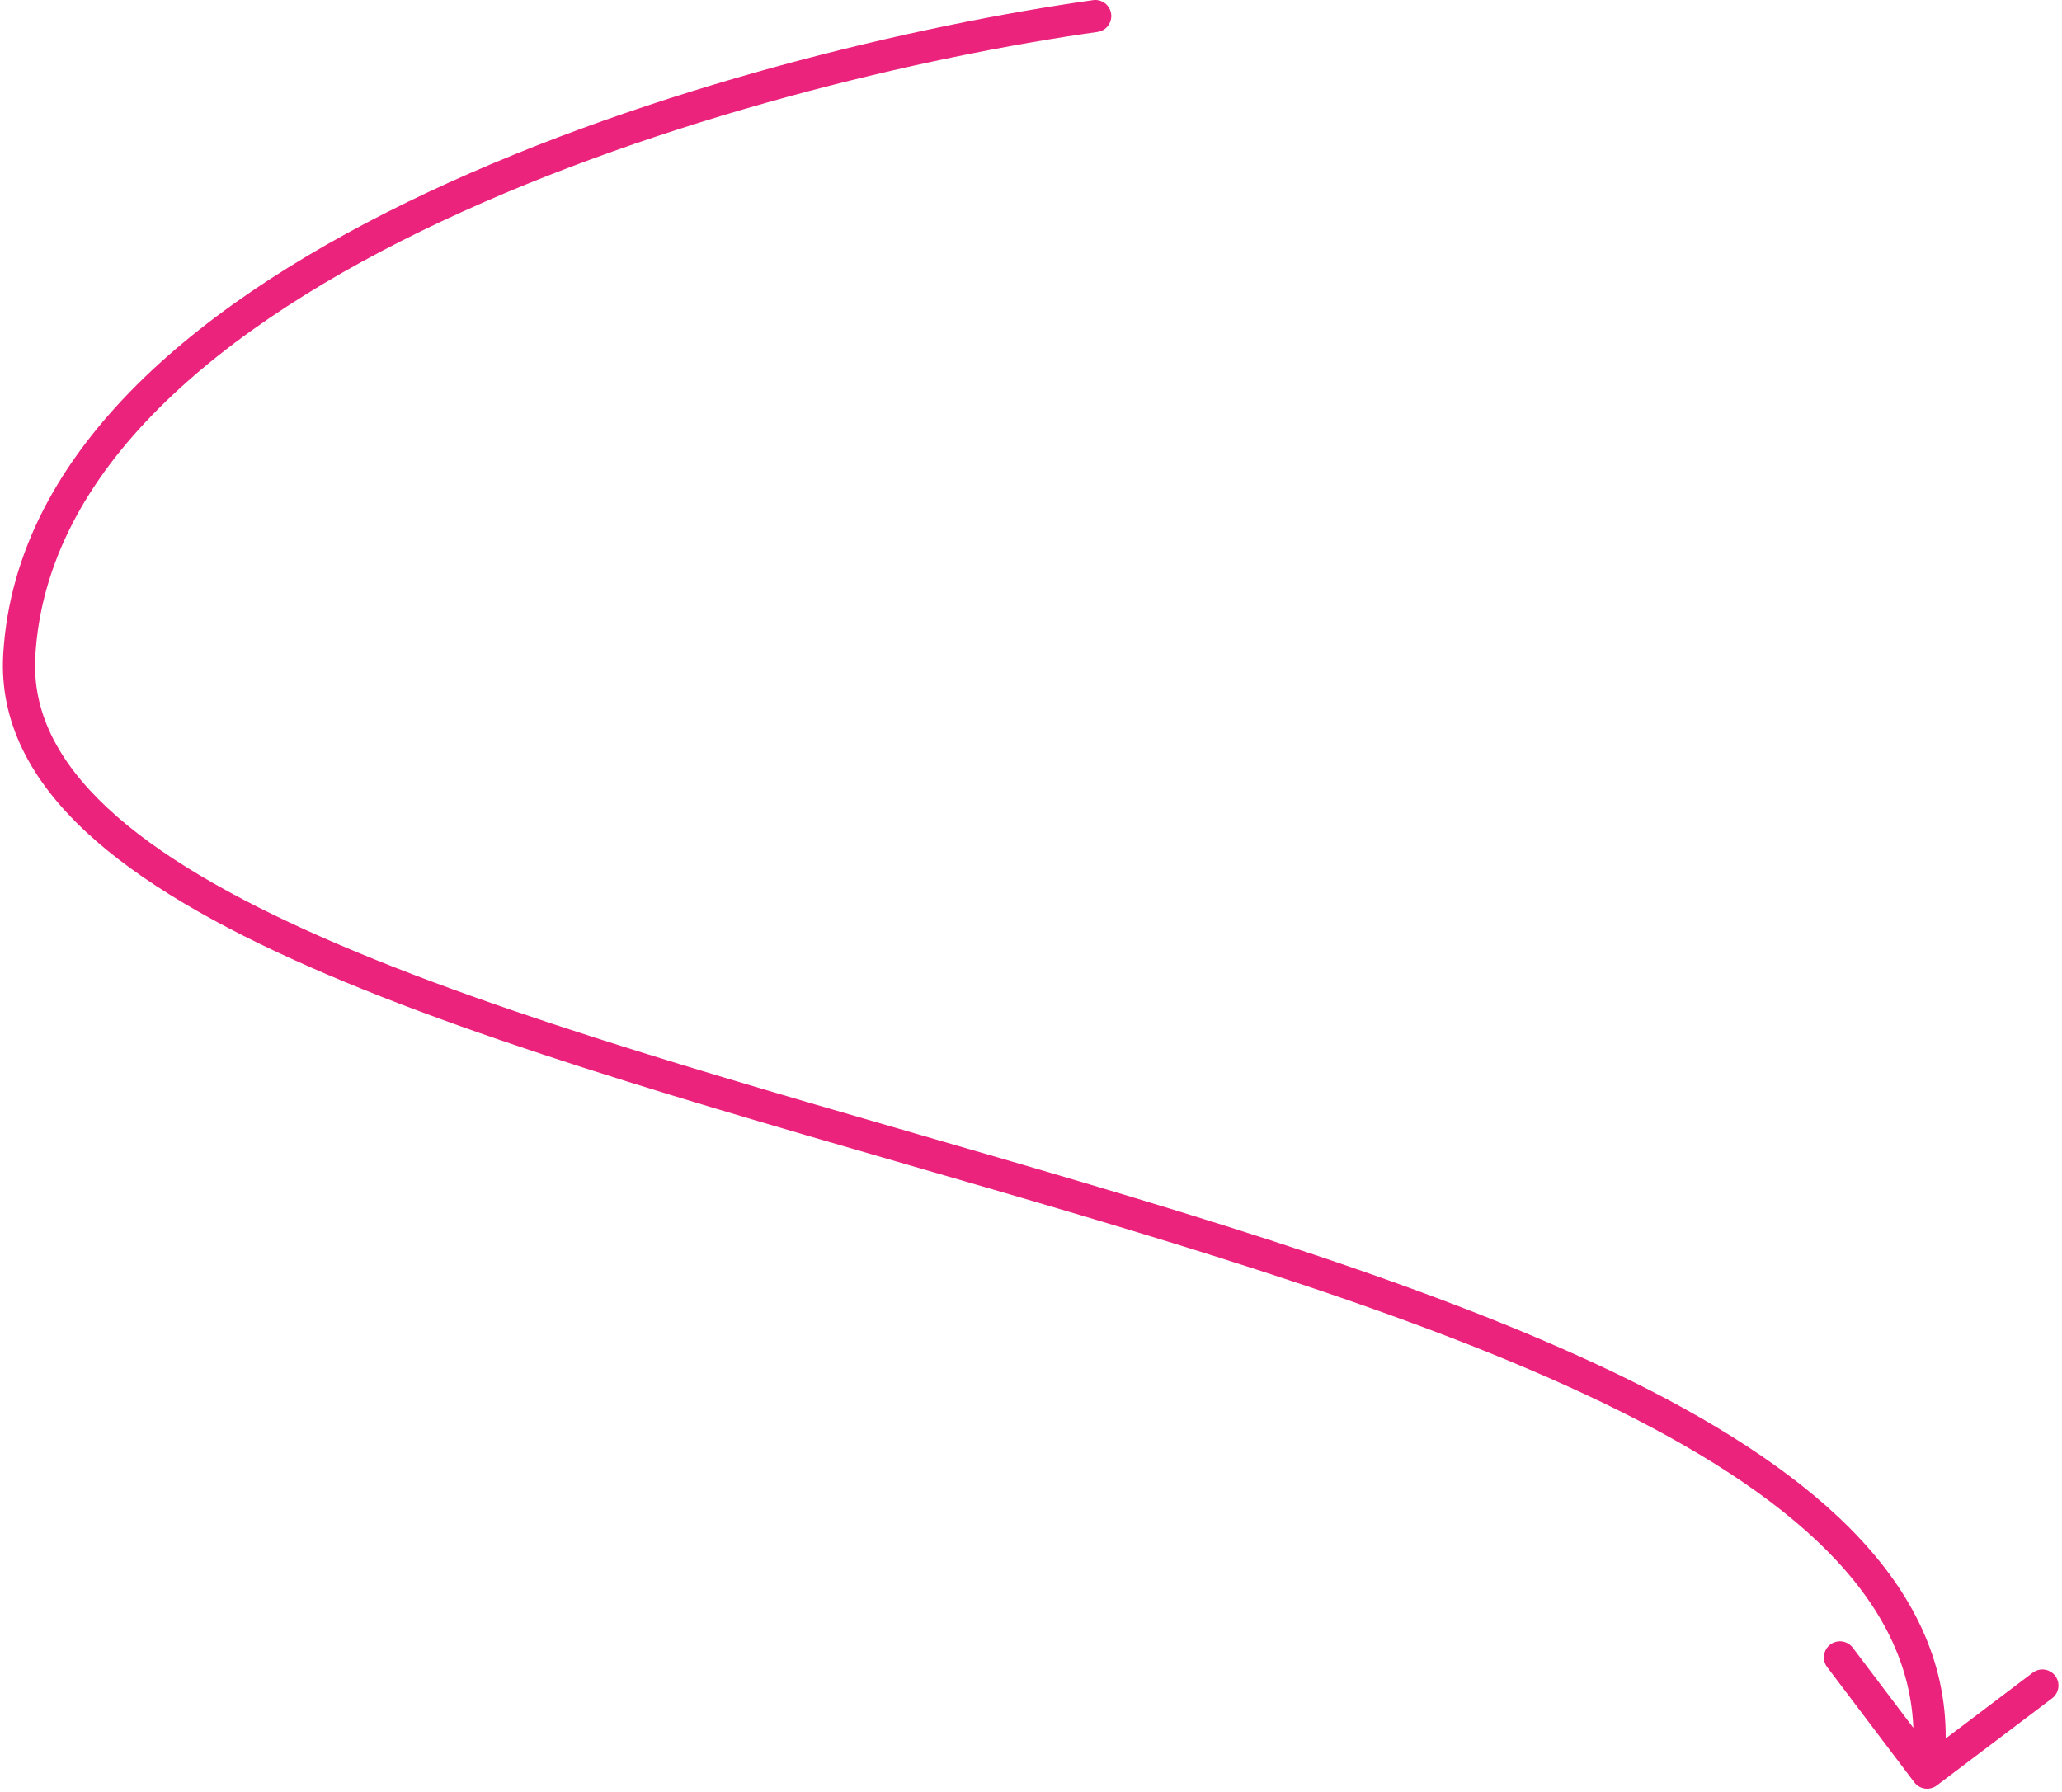 <?xml version="1.0" encoding="UTF-8"?> <svg xmlns="http://www.w3.org/2000/svg" width="321" height="279" viewBox="0 0 321 279" fill="none"><path d="M170.849 4.975C172.216 4.783 173.168 3.518 172.975 2.151C172.783 0.784 171.518 -0.168 170.151 0.025L170.849 4.975ZM3 102L5.496 102.147L3 102ZM298.006 277.507C298.838 278.609 300.406 278.827 301.507 277.994L319.457 264.427C320.558 263.594 320.776 262.027 319.944 260.925C319.111 259.824 317.543 259.606 316.442 260.438L300.487 272.498L288.427 256.543C287.594 255.442 286.027 255.224 284.925 256.056C283.824 256.889 283.606 258.457 284.438 259.558L298.006 277.507ZM170.151 0.025C142.82 3.881 101.586 13.509 66.662 29.912C49.2 38.114 33.19 48.067 21.284 59.943C9.363 71.834 1.45 85.769 0.504 101.853L5.496 102.147C6.35 87.631 13.483 74.787 24.816 63.483C36.164 52.162 51.617 42.503 68.788 34.438C103.13 18.308 143.847 8.786 170.849 4.975L170.151 0.025ZM0.504 101.853C-0.116 112.394 4.81 121.498 13.296 129.432C21.743 137.329 33.909 144.262 48.33 150.601C77.17 163.279 115.865 173.928 153.989 185.025C192.255 196.164 229.951 207.755 257.268 222.331C284.755 236.996 300.533 254.01 297.524 275.656L302.476 276.344C305.967 251.24 287.308 232.691 259.622 217.919C231.768 203.057 193.558 191.336 155.386 180.225C117.072 169.072 78.799 158.534 50.342 146.024C36.114 139.77 24.55 133.108 16.71 125.779C8.909 118.486 4.991 110.731 5.496 102.147L0.504 101.853Z" fill="#EB237C"></path></svg> 